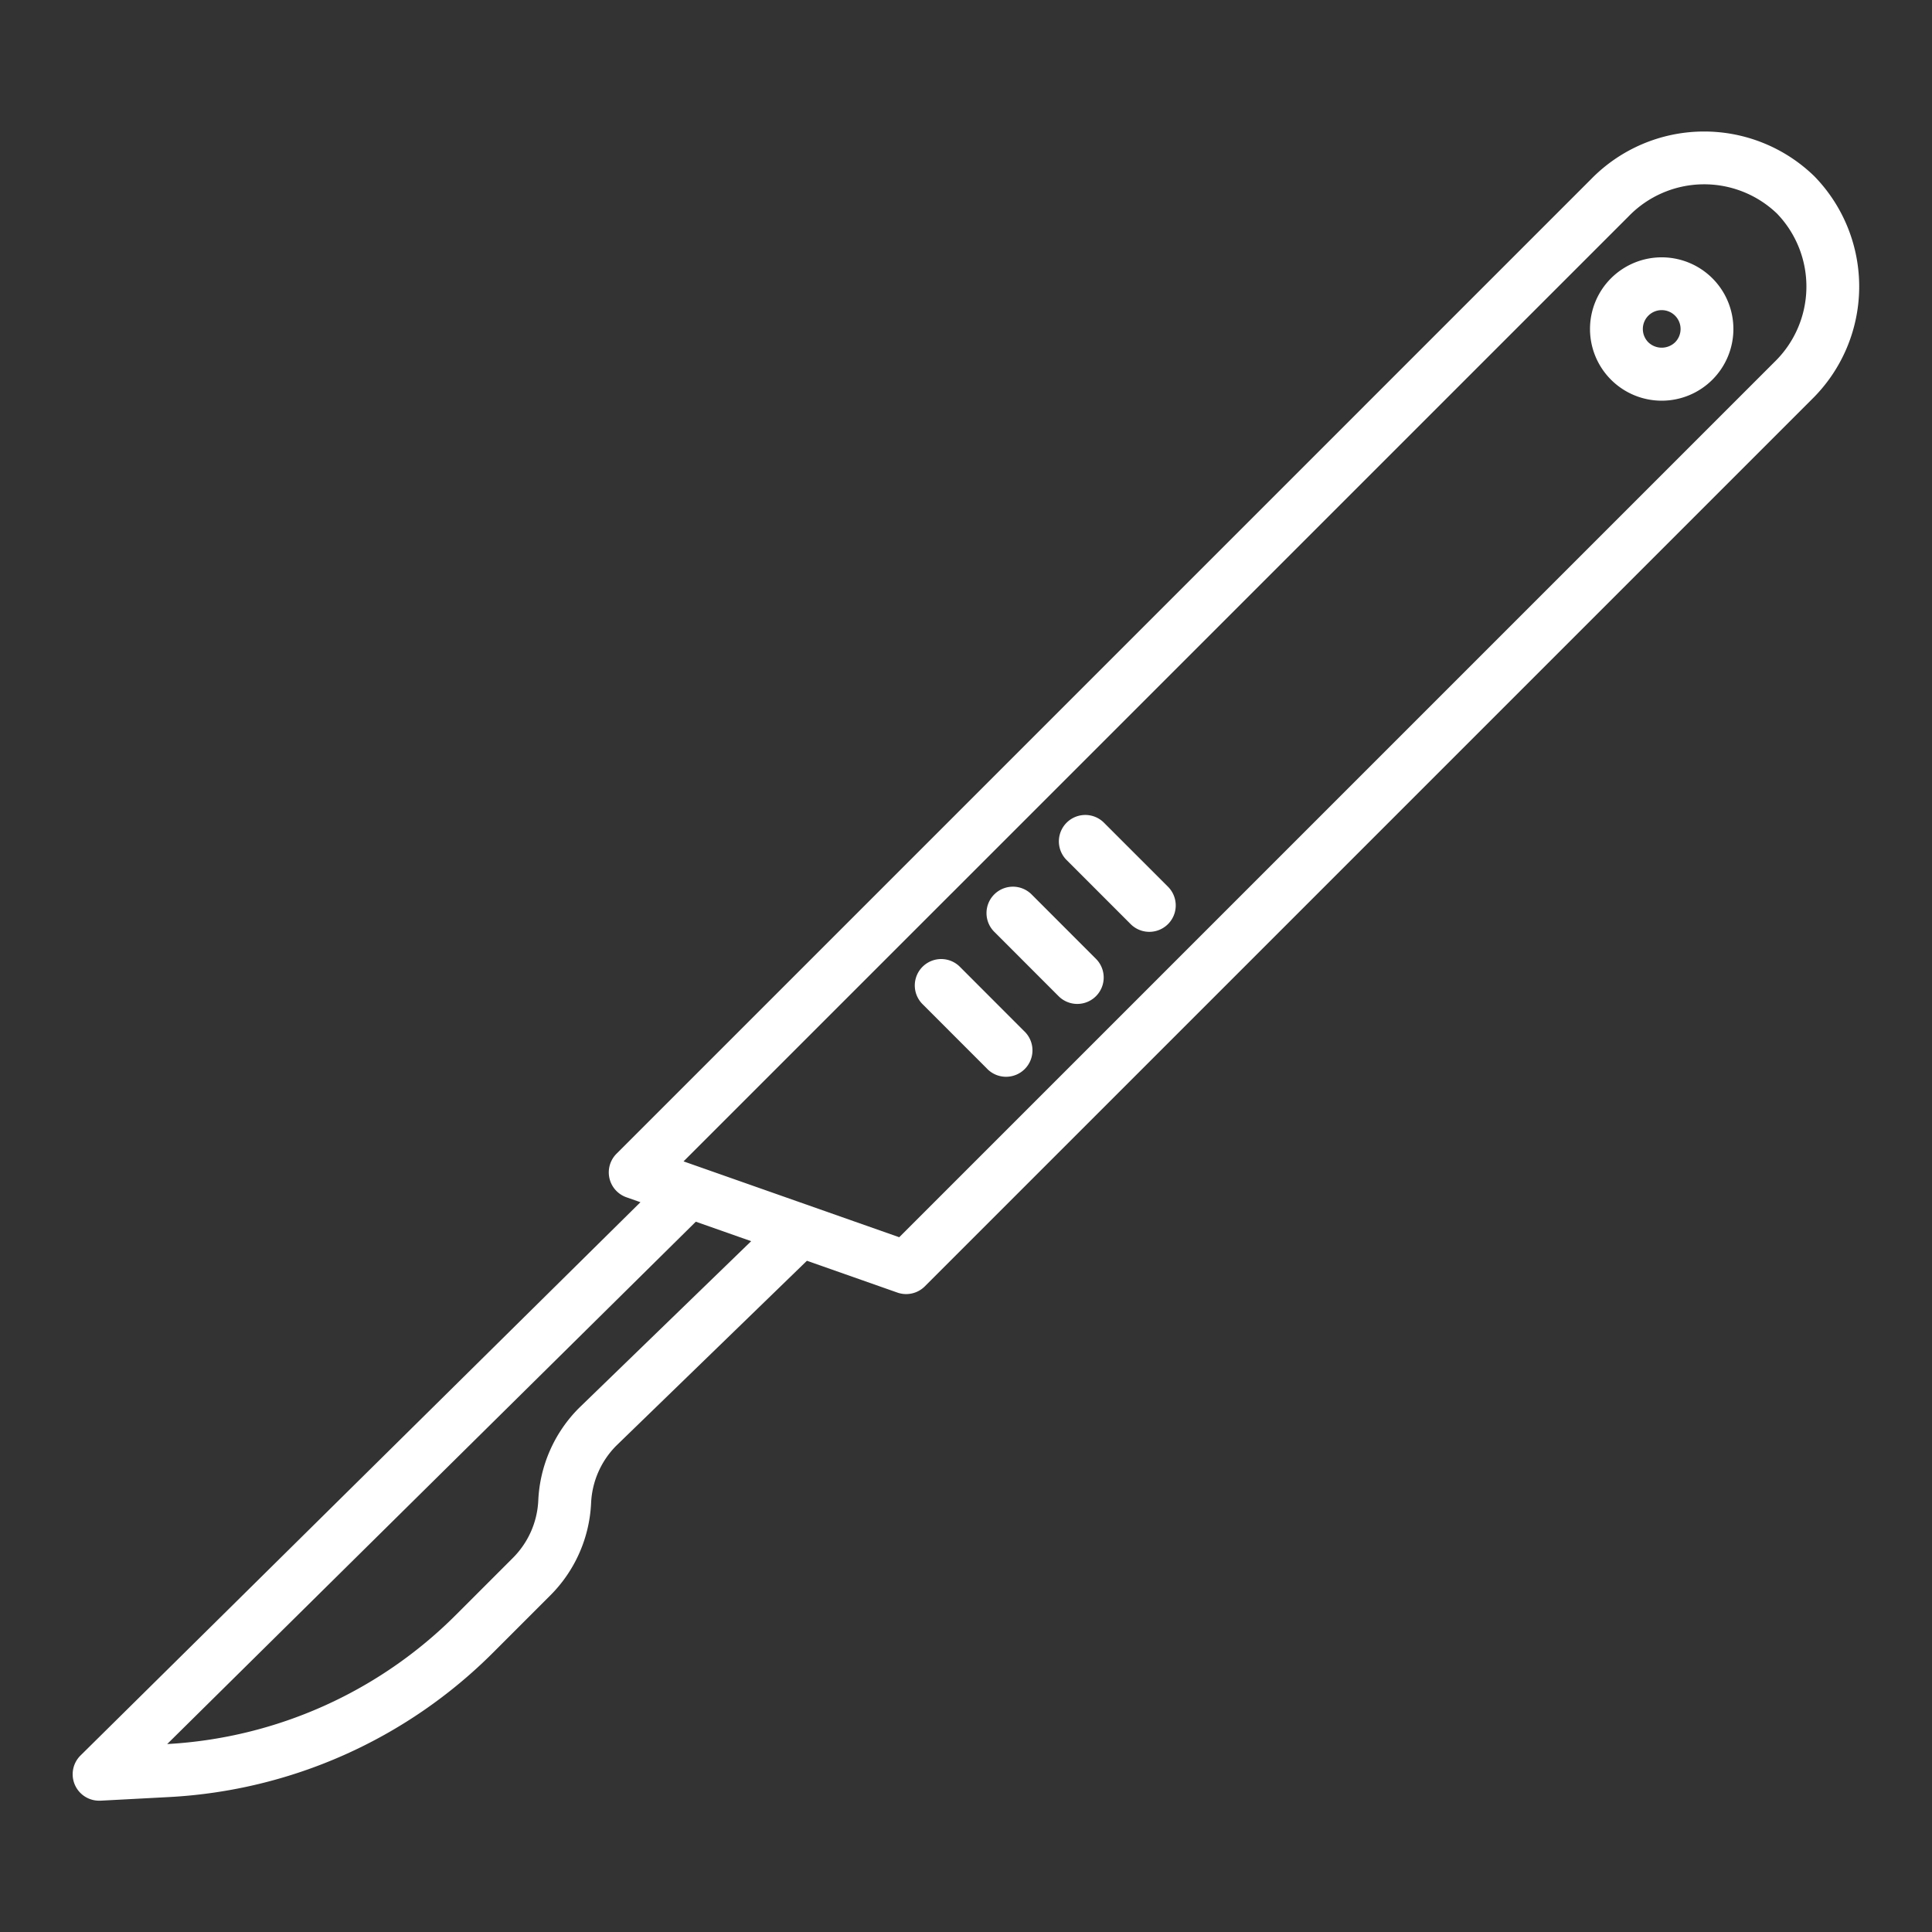 <svg height="512" viewBox="0 0 128 128" width="512" xmlns="http://www.w3.org/2000/svg">
    <rect x="0" y="0" width="128" height="128" fill="#333333" stroke="none"/>
    <g>
        <path fill="white" d="m120.208 11.681a10.469 10.469 0 0 0 -14.784.177l-64.577 64.578a1.748 1.748 0 0 0 .656 2.887l.928.326-37.091 36.651a1.75 1.75 0 0 0 1.229 3h.094l4.53-.24a32.817 32.817 0 0 0 21.484-9.579l3.785-3.785a9.243 9.243 0 0 0 2.7-6.119 5.753 5.753 0 0 1 1.66-3.788l12.639-12.26 5.994 2.108a1.75 1.75 0 0 0 1.817-.413l58.759-58.759a10.468 10.468 0 0 0 .177-14.784zm-81.845 81.6a9.255 9.255 0 0 0 -2.7 6.123 5.756 5.756 0 0 1 -1.679 3.808l-3.78 3.78a29.325 29.325 0 0 1 -19.127 8.556l35.023-34.607 3.667 1.29zm79.193-69.291-57.979 57.98-14.29-5.026 62.613-62.611a6.967 6.967 0 0 1 9.835-.178 6.966 6.966 0 0 1 -.179 9.835z" />
        <path fill="white" d="m106.733 18.438a4.75 4.75 0 1 0 6.718 0 4.756 4.756 0 0 0 -6.718 0zm4.243 4.243a1.28 1.28 0 0 1 -1.767 0 1.25 1.25 0 1 1 1.767 0z" />
        <path fill="white" d="m73.14 54.506a1.749 1.749 0 1 0 -2.474 2.474l4.242 4.244a1.75 1.75 0 0 0 2.475-2.475z" />
        <path fill="white" d="m68.367 59.279a1.75 1.75 0 1 0 -2.474 2.475l4.242 4.246a1.75 1.75 0 0 0 2.475-2.475z" />
        <path fill="white" d="m63.594 64.052a1.749 1.749 0 0 0 -2.474 2.474l4.242 4.244a1.75 1.75 0 1 0 2.475-2.47z" />
    </g>
</svg>